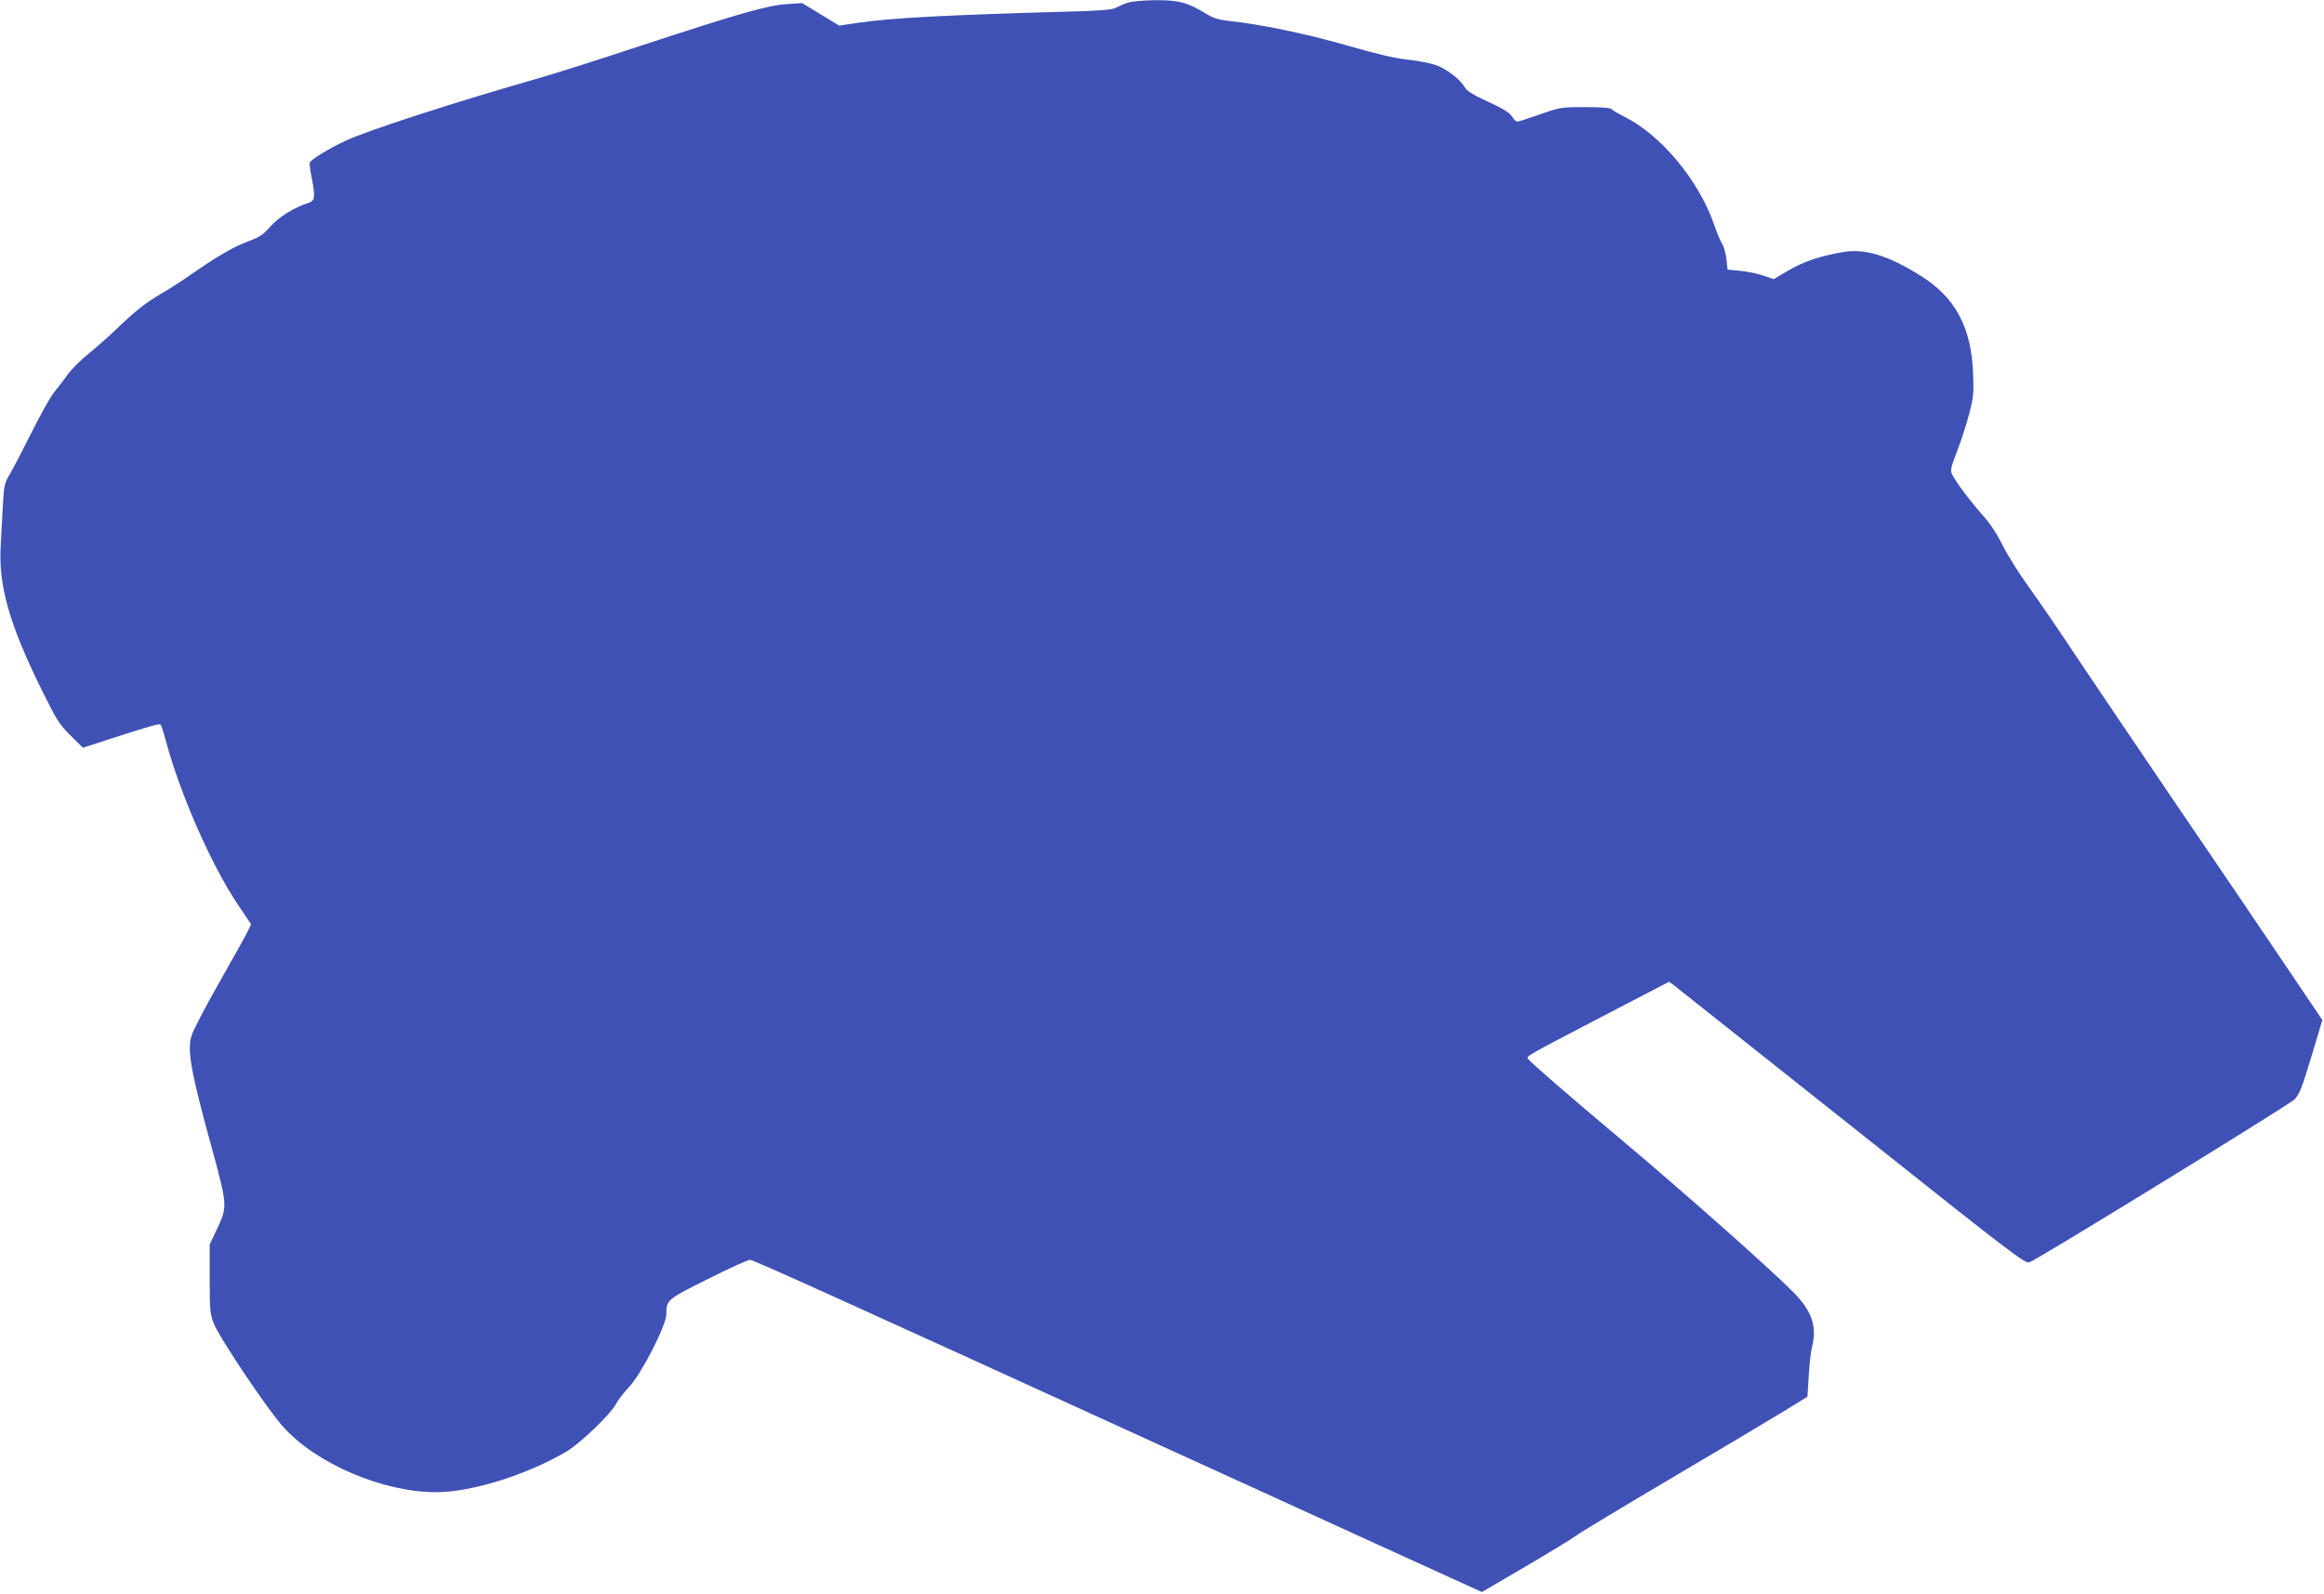<?xml version="1.0" standalone="no"?>
<!DOCTYPE svg PUBLIC "-//W3C//DTD SVG 20010904//EN"
 "http://www.w3.org/TR/2001/REC-SVG-20010904/DTD/svg10.dtd">
<svg version="1.0" xmlns="http://www.w3.org/2000/svg"
 width="1280pt" height="878pt" viewBox="0 0 1280 878"
 preserveAspectRatio="xMidYMid meet">
<g transform="translate(0,878) scale(0.1,-0.1)"
fill="#3f51b5" stroke="none">
<path d="M6208 8764 c-21 -7 -50 -20 -65 -28 -21 -10 -91 -16 -263 -20 -676
-19 -976 -35 -1157 -62 l-101 -15 -102 62 -102 62 -87 -6 c-107 -7 -266 -53
-811 -232 -223 -74 -470 -152 -550 -175 -453 -129 -945 -288 -1068 -346 -83
-38 -189 -103 -196 -119 -2 -6 2 -42 10 -80 22 -117 20 -131 -23 -145 -76 -25
-155 -74 -203 -127 -39 -45 -60 -59 -124 -83 -79 -29 -172 -83 -315 -183 -47
-33 -128 -85 -180 -115 -68 -40 -128 -88 -206 -162 -60 -59 -141 -130 -179
-160 -38 -30 -88 -80 -111 -110 -22 -31 -57 -77 -77 -101 -20 -24 -75 -123
-123 -219 -48 -96 -102 -200 -120 -230 -30 -51 -33 -63 -39 -170 -3 -63 -9
-164 -12 -223 -14 -223 48 -440 233 -812 75 -152 91 -177 152 -237 l68 -67
169 55 c212 68 252 79 259 72 3 -3 17 -45 30 -94 77 -287 250 -681 392 -892
l76 -114 -20 -41 c-11 -23 -82 -150 -157 -282 -75 -132 -143 -262 -151 -290
-25 -83 -5 -196 117 -639 81 -298 81 -305 21 -431 l-38 -80 0 -190 c0 -177 2
-194 24 -249 31 -78 295 -471 379 -564 182 -205 551 -362 844 -362 197 0 507
98 721 226 76 46 241 205 269 259 11 21 44 64 73 95 67 70 205 340 205 400 0
79 3 82 230 195 115 58 219 105 231 105 18 0 469 -204 2284 -1033 319 -145
843 -385 1163 -531 l584 -266 241 141 c133 78 257 154 277 169 19 15 249 154
510 308 261 154 540 320 620 369 l145 89 7 115 c4 63 11 132 17 154 31 117 1
204 -105 310 -139 139 -603 550 -949 841 -286 240 -499 425 -508 440 -10 17
-24 9 407 234 l369 192 31 -23 c17 -13 458 -363 980 -778 895 -712 950 -754
975 -744 52 20 1427 866 1458 896 27 27 41 62 93 235 l61 203 -224 332 c-123
183 -390 576 -593 874 -203 299 -444 656 -537 795 -92 139 -210 312 -262 383
-52 72 -117 175 -145 231 -33 67 -71 123 -114 171 -62 69 -142 175 -165 221
-10 20 -6 38 28 126 22 57 52 150 67 207 24 94 26 115 21 229 -11 250 -99 412
-287 530 -180 113 -310 153 -431 131 -124 -21 -218 -53 -299 -101 l-81 -48
-55 19 c-31 11 -88 23 -127 27 l-72 7 -6 57 c-4 32 -14 69 -23 83 -9 14 -31
65 -47 113 -85 241 -290 487 -490 588 -37 18 -70 38 -74 44 -4 6 -60 10 -143
10 -134 0 -139 -1 -250 -40 -62 -22 -119 -40 -125 -40 -7 0 -20 13 -29 28 -13
21 -48 43 -131 81 -81 37 -119 61 -128 78 -22 42 -98 101 -156 123 -30 11
-100 25 -156 31 -71 7 -169 30 -336 78 -225 65 -485 119 -656 136 -54 6 -82
15 -125 41 -99 61 -151 74 -280 73 -69 -1 -130 -7 -152 -15z"/>
</g>
</svg>
